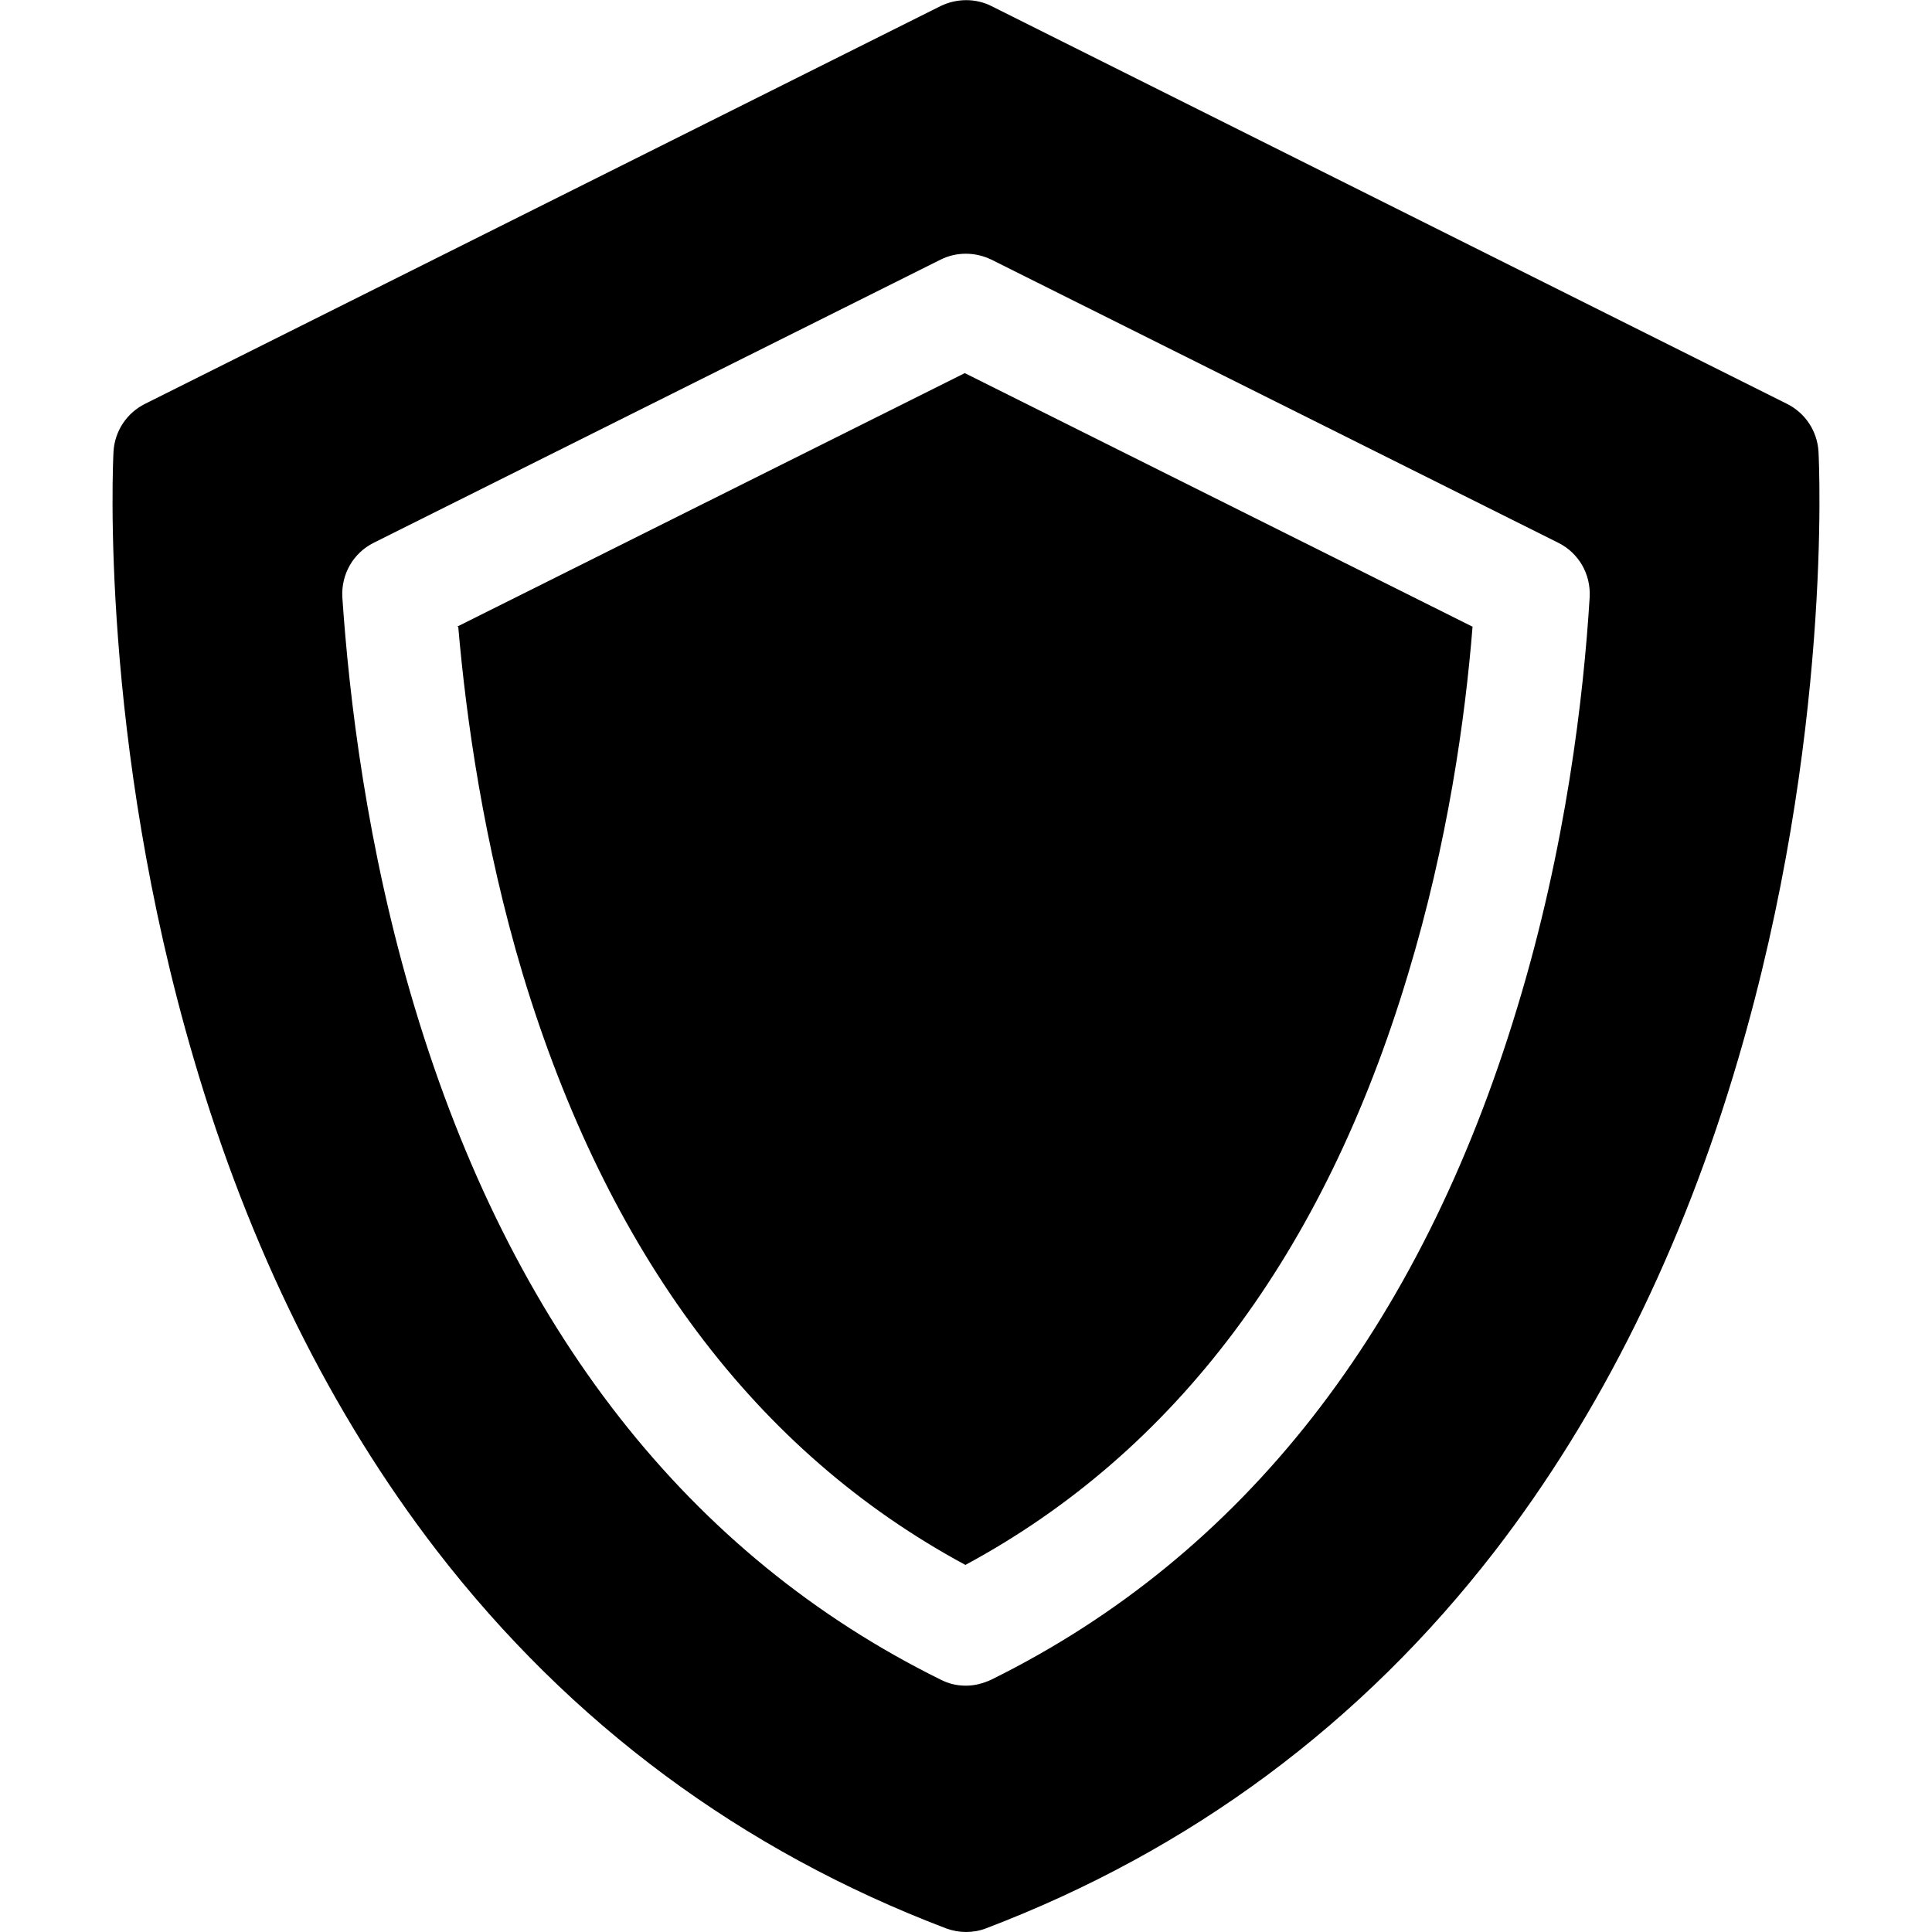 <?xml version="1.0" encoding="UTF-8"?>
<svg id="Ebene_1" data-name="Ebene 1" xmlns="http://www.w3.org/2000/svg" viewBox="0 0 32 32">
  <path d="M7.59,10.38c.13,1.51.42,3.59,1.07,5.76,1.4,4.62,3.86,7.91,7.33,9.78,3.47-1.87,5.94-5.15,7.33-9.78.66-2.18.95-4.25,1.07-5.76l-8.41-4.2-8.41,4.2Z"/>
  <path d="M30.12,7.48c-.02-.34-.22-.64-.52-.79L16.42.1c-.26-.13-.57-.13-.84,0L2.4,6.69c-.3.15-.5.45-.52.79-.01.19-.23,4.76,1.33,10.06.92,3.14,2.28,5.88,4.03,8.15,2.21,2.86,5.04,4.96,8.43,6.25.11.04.22.06.33.06s.23-.02.33-.06c3.39-1.29,6.22-3.39,8.43-6.25,1.75-2.27,3.11-5.01,4.03-8.15,1.56-5.3,1.34-9.87,1.33-10.06h0ZM16.42,27.82c-.13.06-.27.1-.42.1s-.28-.03-.42-.1c-4.17-2.06-7.11-5.81-8.71-11.13-.8-2.66-1.09-5.17-1.2-6.8-.02-.38.18-.73.52-.9l9.39-4.69c.26-.13.57-.13.84,0l9.39,4.69c.34.17.54.52.52.9-.1,1.64-.39,4.14-1.2,6.8-1.61,5.32-4.54,9.07-8.71,11.13h0Z"/>
</svg>